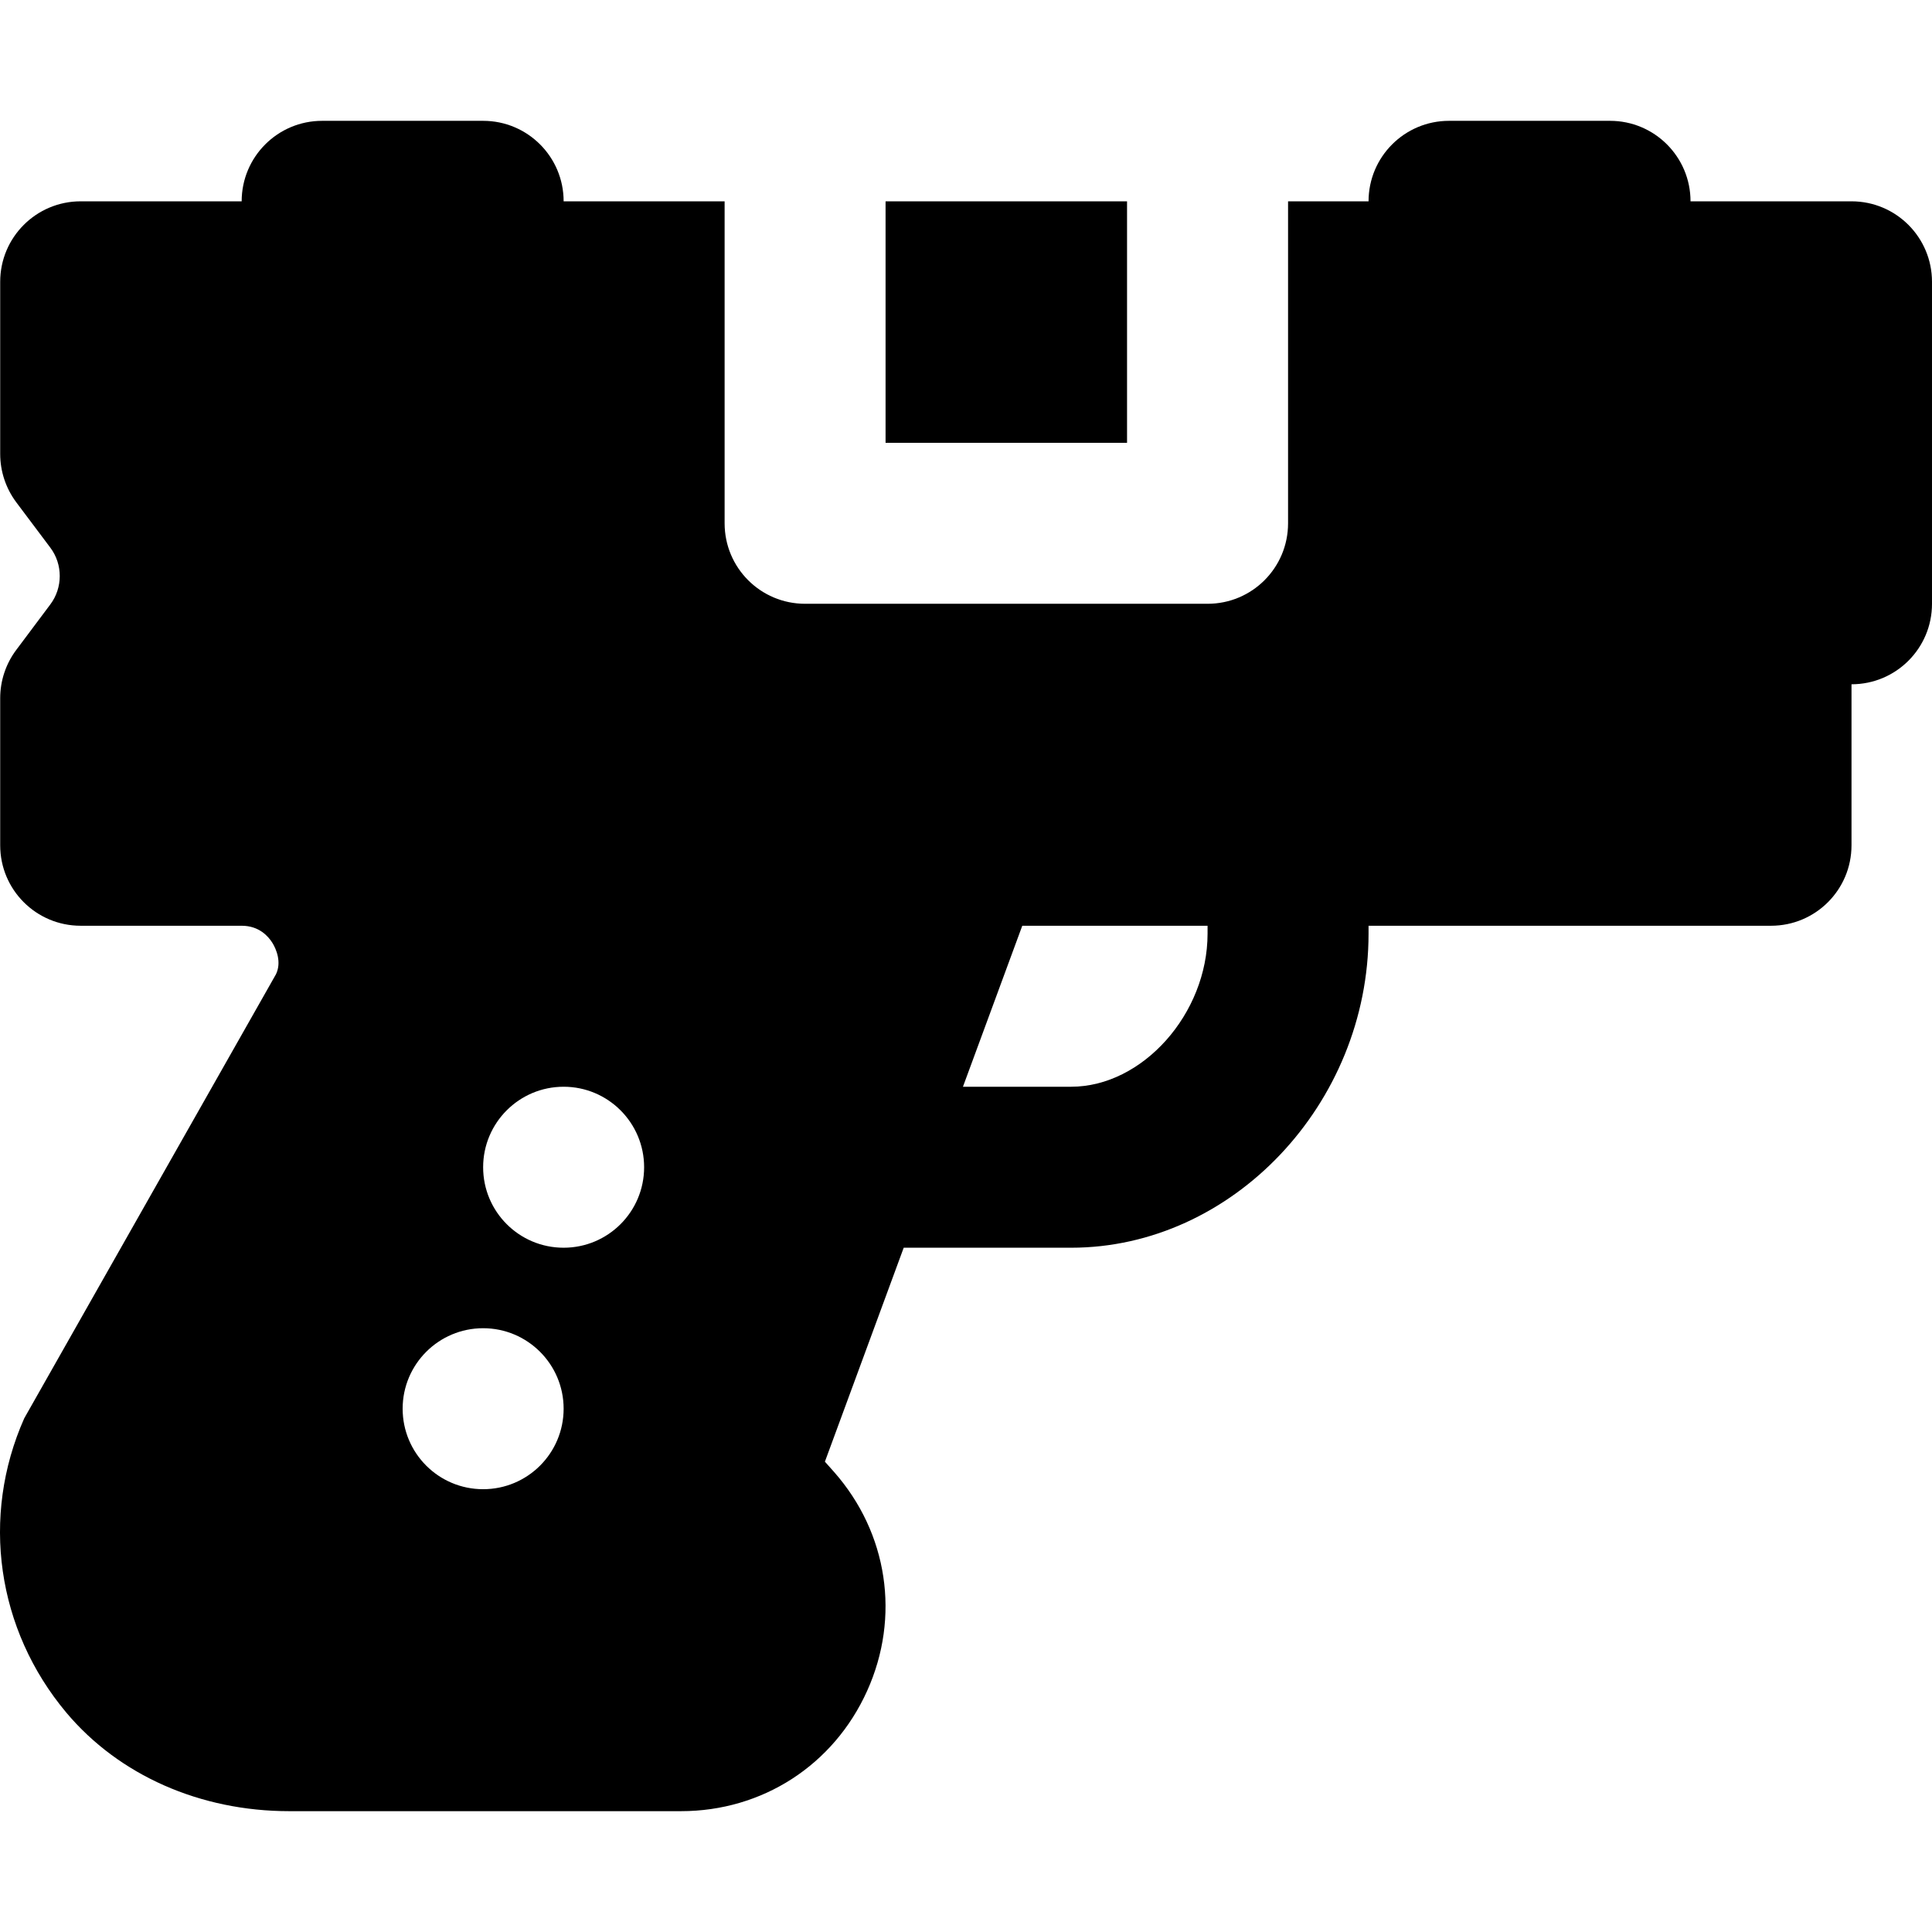 <?xml version="1.0" encoding="iso-8859-1"?>
<!-- Uploaded to: SVG Repo, www.svgrepo.com, Generator: SVG Repo Mixer Tools -->
<svg fill="#000000" version="1.1" id="Layer_1" xmlns="http://www.w3.org/2000/svg" xmlns:xlink="http://www.w3.org/1999/xlink" 
	 viewBox="0 0 491.566 491.566" xml:space="preserve">
<g>
	<g>
		<g>
			<rect x="225.318" y="51.227" width="61.44" height="61.44"/>
			<path d="M471.086,51.223h-40.96c0-11.305-9.155-20.48-20.48-20.48h-40.96c-11.325,0-20.48,9.175-20.48,20.48h-20.48v81.92
				c0,11.325-9.155,20.48-20.48,20.48h-102.4c-11.326,0-20.48-9.155-20.48-20.48v-81.92h-40.96c0-11.305-9.155-20.48-20.48-20.48
				h-40.96c-11.325,0-20.48,9.175-20.48,20.48h-40.96c-11.325,0-20.48,9.175-20.48,20.48v43.786c0,4.424,1.434,8.745,4.076,12.288
				l8.683,11.571c3.195,4.239,3.195,10.199-0.02,14.459l-8.663,11.571c-2.642,3.523-4.076,7.844-4.076,12.268v37.417
				c0,11.326,9.155,20.48,20.48,20.48h40.96c4.465,0,6.799,2.724,7.823,4.362c1.004,1.618,2.376,4.936,0.901,7.987L6.169,360.86
				c-11.121,25.047-7.004,53.76,10.711,74.895c13.394,15.933,34.038,25.068,56.73,25.068h99.656c20.705,0,38.83-11.715,47.35-30.577
				c8.52-18.842,5.284-40.202-8.397-55.726l-2.335-2.621l20.05-54.436h42.598c41.021,0,75.674-36.598,75.674-79.913v-2.007h102.4
				c11.325,0,20.48-9.155,20.48-20.48v-40.96c11.325,0,20.48-9.155,20.48-20.48v-81.92
				C491.566,60.398,482.411,51.223,471.086,51.223z M122.926,378.903c-11.305,0-20.48-9.155-20.48-20.48
				c0-11.305,9.175-20.48,20.48-20.48c11.305,0,20.48,9.175,20.48,20.48C143.406,369.748,134.231,378.903,122.926,378.903z
				 M143.406,317.463c-11.305,0-20.48-9.155-20.48-20.48c0-11.305,9.175-20.48,20.48-20.48c11.305,0,20.48,9.175,20.48,20.48
				C163.886,308.308,154.711,317.463,143.406,317.463z M307.246,237.55c0,20.398-16.548,38.953-34.714,38.953h-27.525l15.094-40.96
				h47.145V237.55z"/>
		</g>
	</g>
</g>
</svg>